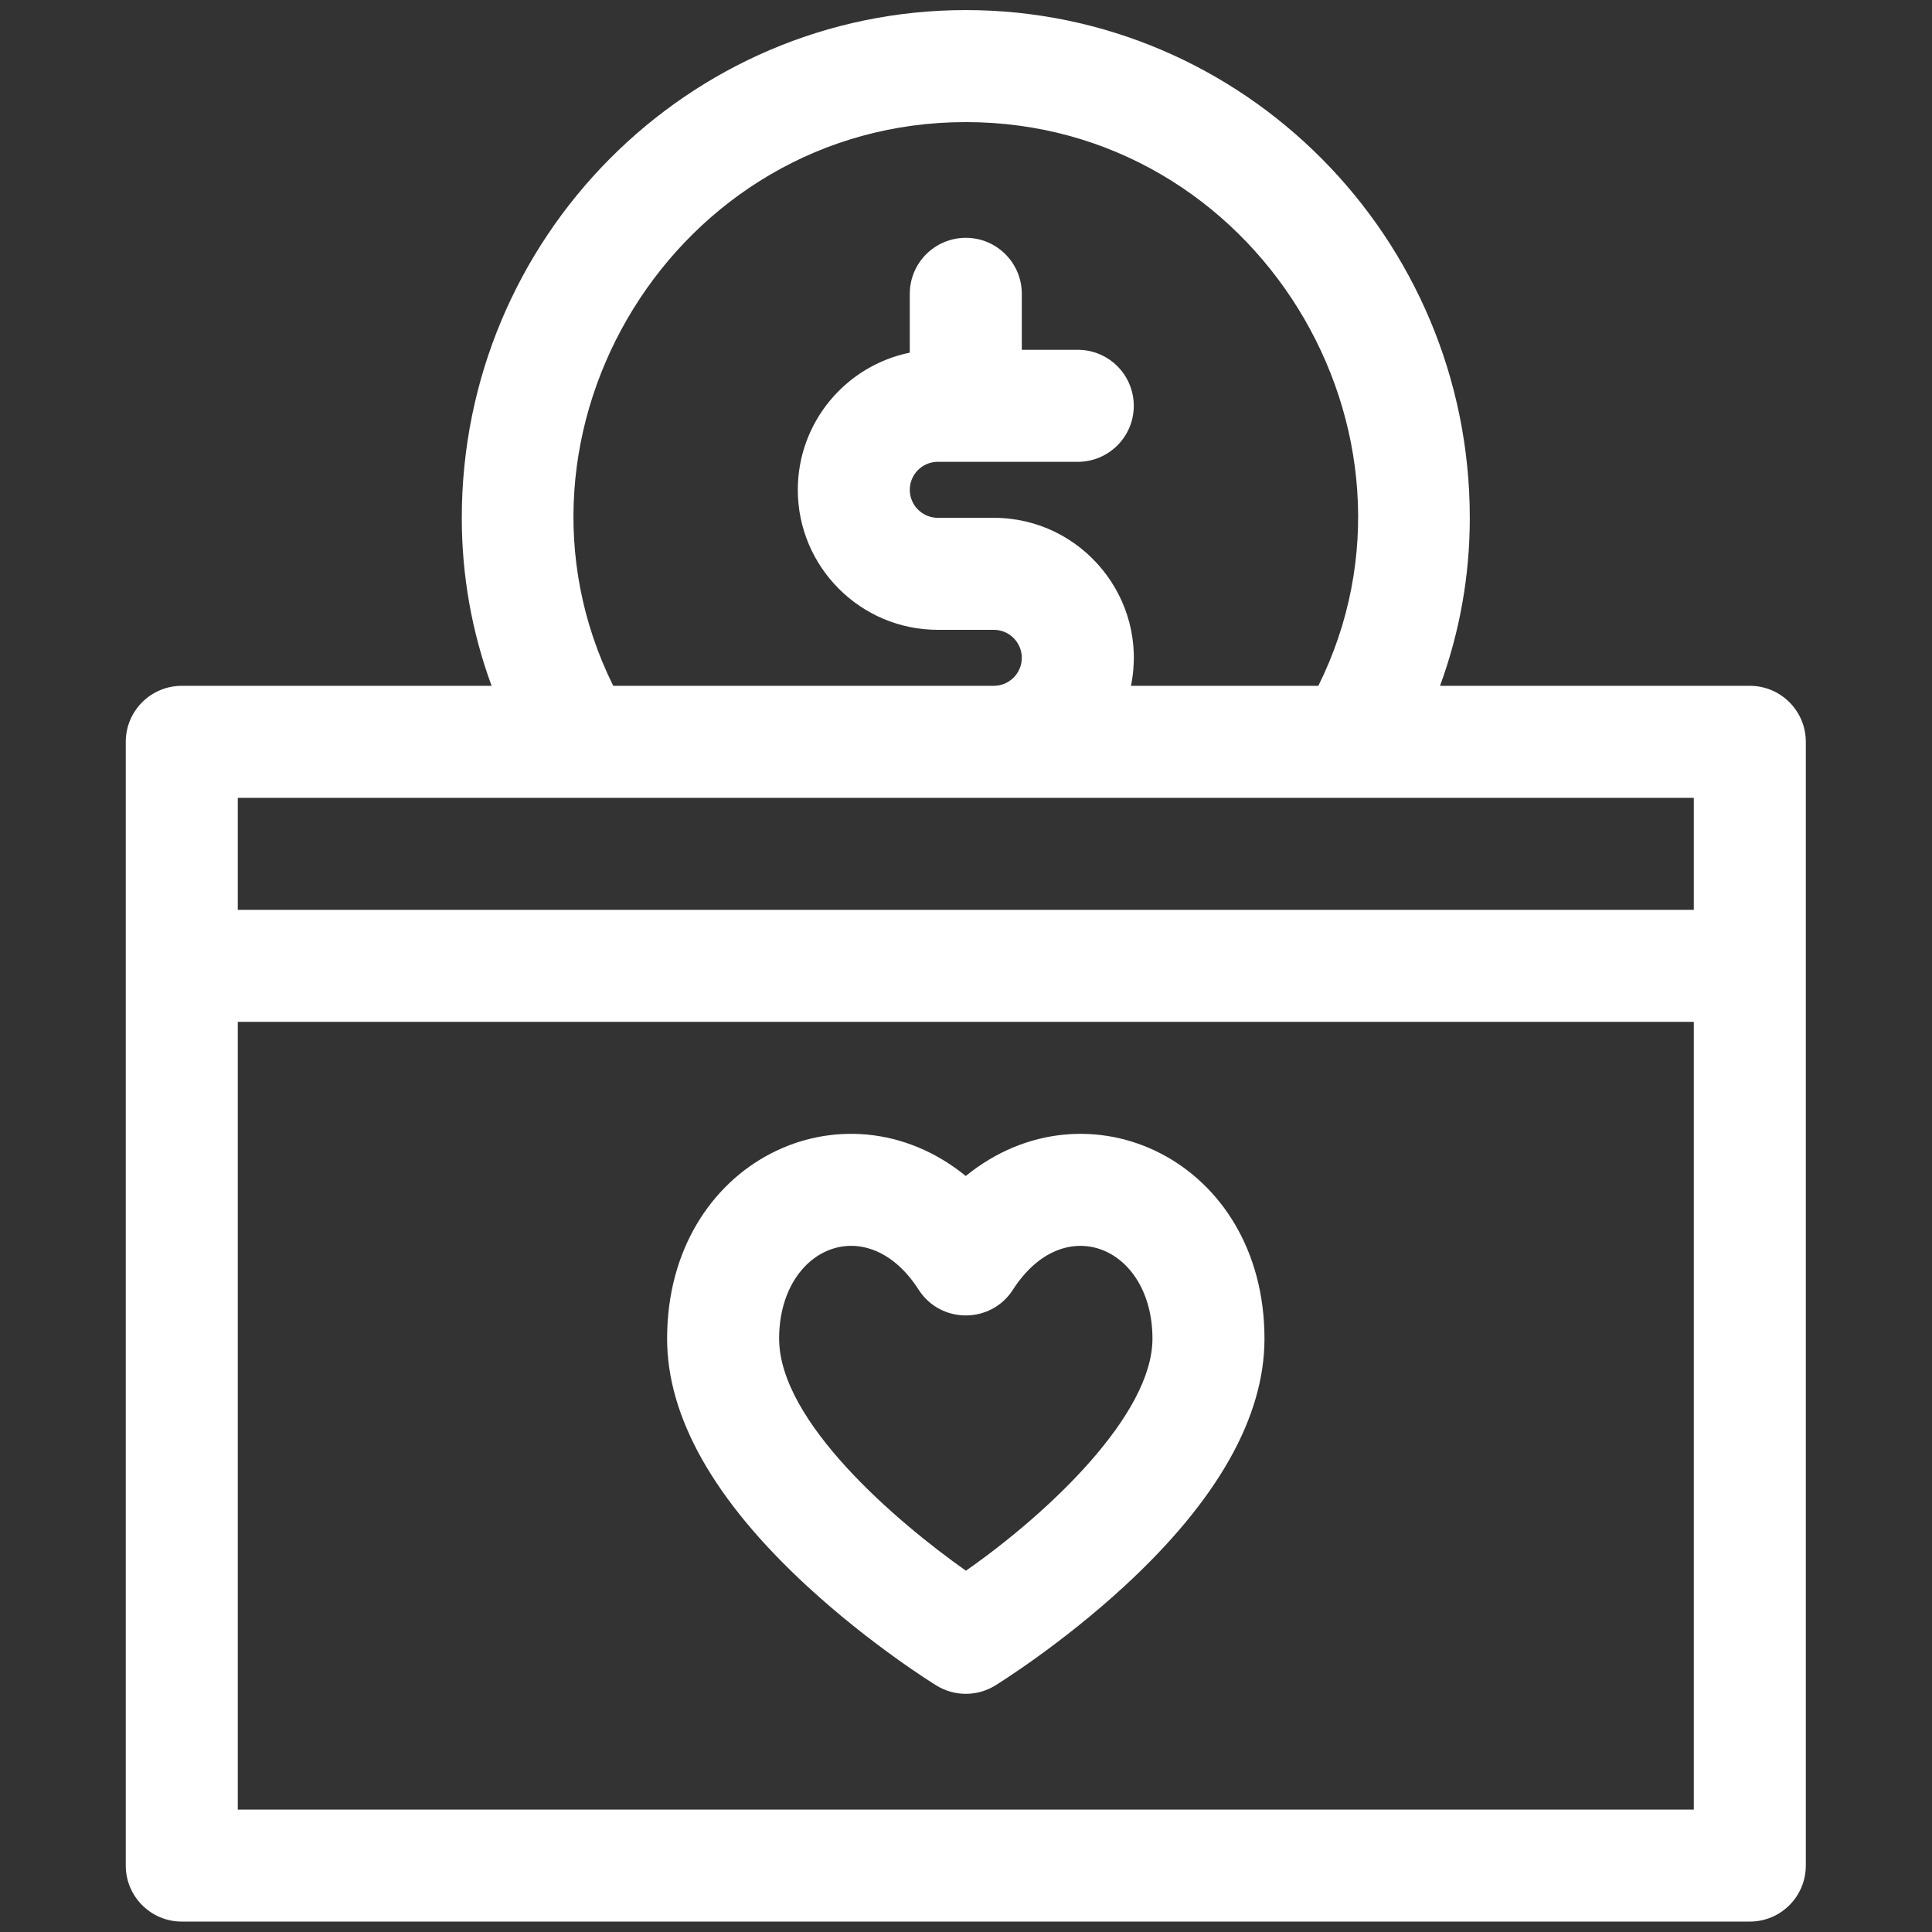 <svg width="51" height="51" viewBox="0 0 51 51" fill="none" xmlns="http://www.w3.org/2000/svg">
<rect x="0" y="0" width="51" height="51" fill="#333333" stroke="none"/>
<g clip-path="url(#clip0)">
<path d="M46.191 18.104H38.013C38.534 16.682 38.799 15.198 38.799 13.669C38.799 6.279 32.831 0.266 25.495 0.266C18.158 0.266 12.19 6.279 12.19 13.669C12.19 15.198 12.455 16.682 12.977 18.104H4.799C3.982 18.104 3.32 18.766 3.32 19.582V49.246C3.32 50.063 3.982 50.725 4.799 50.725H46.191C47.007 50.725 47.669 50.063 47.669 49.246V19.582C47.669 18.766 47.007 18.104 46.191 18.104ZM25.495 3.223C33.165 3.223 38.125 11.404 34.801 18.104H29.855C30.324 15.802 28.554 13.669 26.234 13.669H24.755C24.348 13.669 24.016 13.338 24.016 12.93C24.016 12.522 24.348 12.191 24.755 12.191H28.451C29.267 12.191 29.929 11.529 29.929 10.713C29.929 9.896 29.267 9.234 28.451 9.234H26.973V7.756C26.973 6.94 26.311 6.278 25.495 6.278C24.678 6.278 24.016 6.94 24.016 7.756V9.309C22.331 9.652 21.06 11.145 21.06 12.93C21.06 14.968 22.718 16.626 24.755 16.626H26.234C26.641 16.626 26.973 16.957 26.973 17.365C26.973 17.773 26.641 18.104 26.234 18.104H16.188C12.864 11.402 17.826 3.223 25.495 3.223ZM44.712 21.061V24.017H6.277V21.061H44.712ZM6.277 47.768V26.974H44.712V47.768H6.277Z" fill="white"/>
<path d="M25.494 31.043C22.275 28.427 17.61 30.651 17.61 35.337C17.61 37.406 18.848 39.599 21.288 41.854C22.976 43.414 24.649 44.45 24.72 44.494C25.195 44.786 25.794 44.786 26.27 44.494C26.34 44.45 28.013 43.414 29.701 41.854C32.141 39.599 33.379 37.406 33.379 35.337C33.379 30.639 28.706 28.433 25.494 31.043ZM25.498 41.463C23.681 40.181 20.567 37.53 20.567 35.337C20.567 32.925 22.892 31.928 24.25 34.045C24.832 34.952 26.158 34.95 26.739 34.045C28.096 31.929 30.422 32.925 30.422 35.337C30.422 37.354 27.66 39.953 25.498 41.463Z" fill="white"/>
</g>
<defs>
<clipPath id="clip0">
<rect width="50.459" height="50.459" fill="white" transform="translate(0.266 0.266)"/>
</clipPath>
</defs>
</svg>

